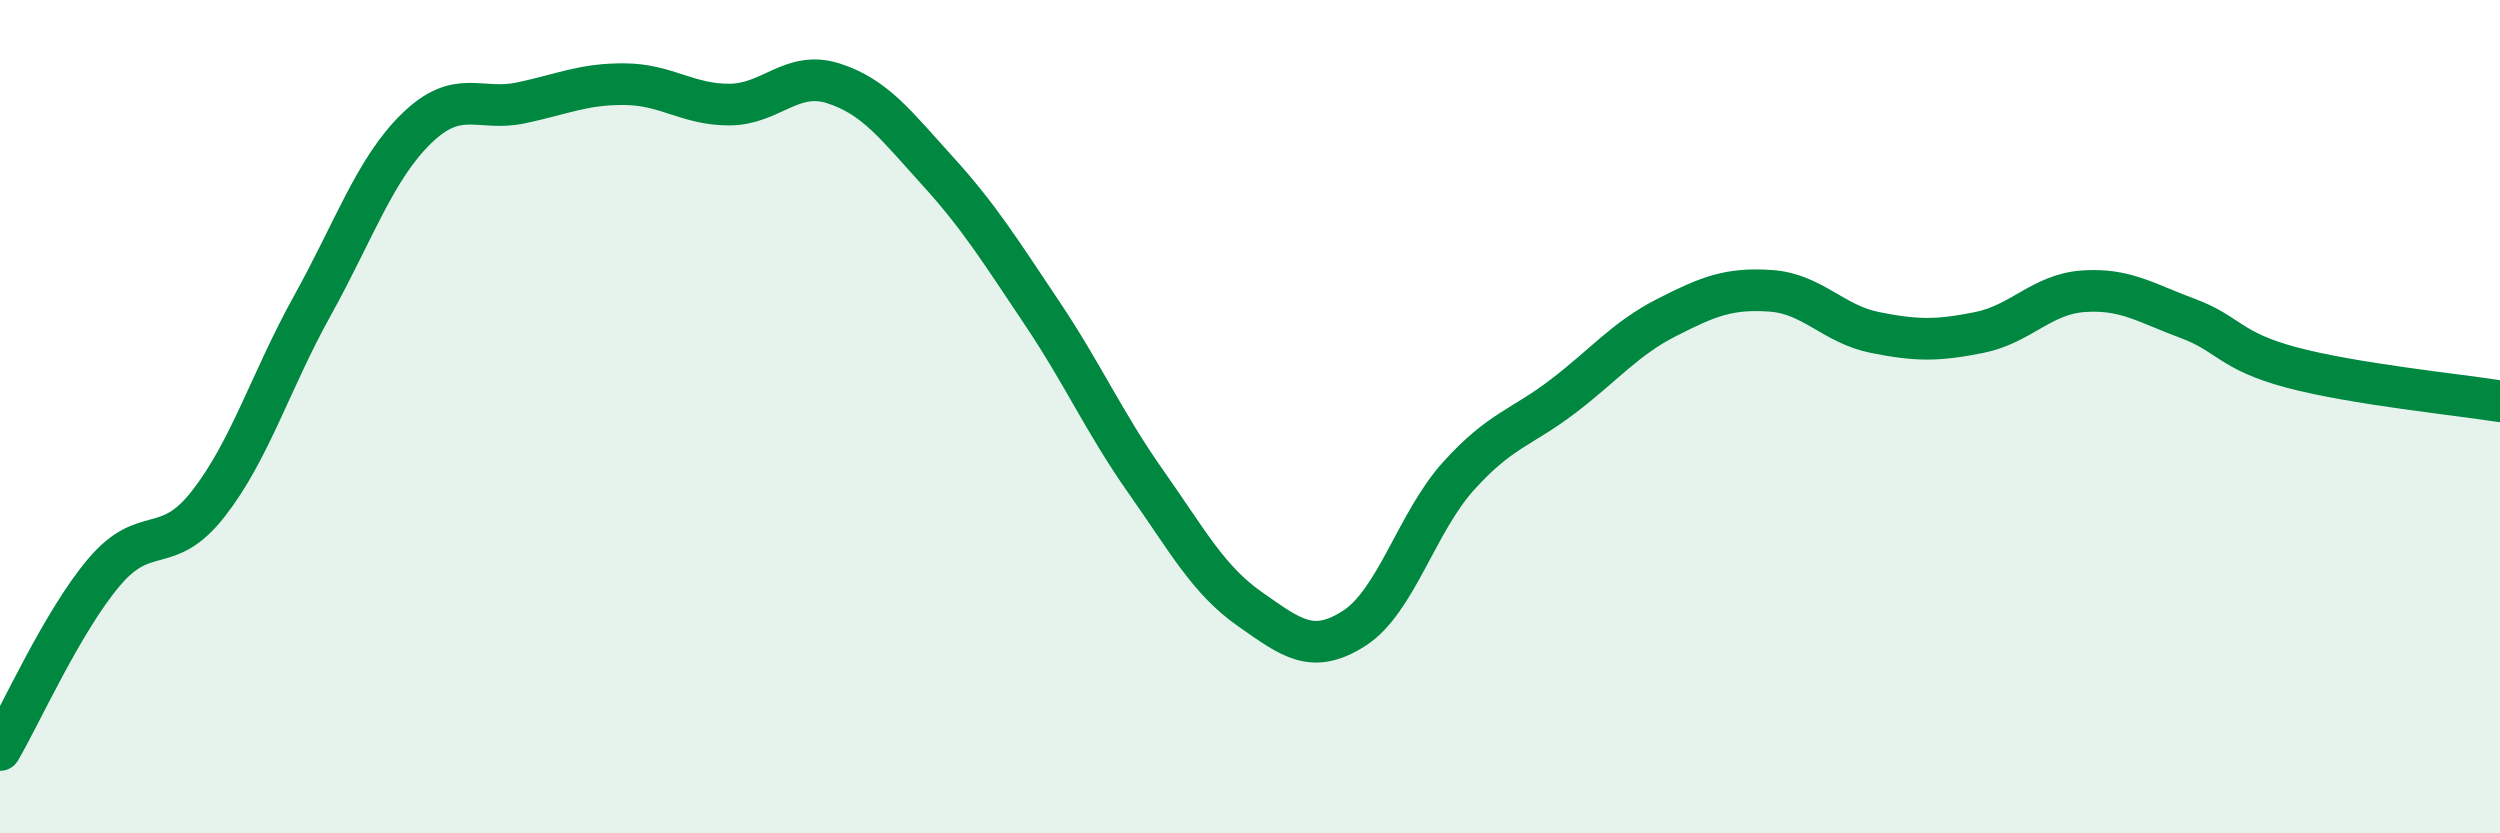 
    <svg width="60" height="20" viewBox="0 0 60 20" xmlns="http://www.w3.org/2000/svg">
      <path
        d="M 0,18 C 0.5,17.15 1.5,14.91 2.5,13.73 C 3.5,12.55 4,13.37 5,12.09 C 6,10.81 6.5,9.13 7.5,7.33 C 8.5,5.53 9,4.05 10,3.08 C 11,2.11 11.5,2.68 12.5,2.47 C 13.5,2.26 14,2.01 15,2.02 C 16,2.03 16.5,2.51 17.5,2.51 C 18.5,2.51 19,1.68 20,2 C 21,2.32 21.5,3 22.5,4.1 C 23.5,5.2 24,6.01 25,7.5 C 26,8.99 26.5,10.14 27.5,11.56 C 28.5,12.98 29,13.92 30,14.62 C 31,15.32 31.5,15.72 32.5,15.08 C 33.5,14.44 34,12.54 35,11.43 C 36,10.32 36.5,10.28 37.5,9.52 C 38.5,8.76 39,8.13 40,7.62 C 41,7.11 41.5,6.91 42.5,6.98 C 43.5,7.05 44,7.78 45,7.98 C 46,8.18 46.5,8.18 47.5,7.98 C 48.5,7.78 49,7.06 50,6.99 C 51,6.92 51.5,7.27 52.5,7.64 C 53.5,8.01 53.5,8.42 55,8.82 C 56.5,9.22 59,9.47 60,9.63L60 20L0 20Z"
        fill="#008740"
        opacity="0.1"
        stroke-linecap="round"
        stroke-linejoin="round"
      />
      <path
        d="M 0,18 C 0.5,17.15 1.5,14.91 2.5,13.73 C 3.5,12.55 4,13.37 5,12.09 C 6,10.81 6.5,9.13 7.5,7.33 C 8.5,5.53 9,4.05 10,3.08 C 11,2.11 11.5,2.68 12.5,2.47 C 13.5,2.26 14,2.01 15,2.02 C 16,2.03 16.5,2.51 17.5,2.51 C 18.5,2.51 19,1.68 20,2 C 21,2.32 21.5,3 22.5,4.1 C 23.5,5.2 24,6.01 25,7.5 C 26,8.99 26.5,10.14 27.5,11.56 C 28.5,12.98 29,13.92 30,14.62 C 31,15.32 31.5,15.72 32.5,15.08 C 33.5,14.44 34,12.54 35,11.43 C 36,10.32 36.5,10.28 37.5,9.52 C 38.5,8.76 39,8.13 40,7.62 C 41,7.11 41.5,6.91 42.5,6.98 C 43.5,7.05 44,7.78 45,7.98 C 46,8.18 46.5,8.18 47.5,7.98 C 48.5,7.78 49,7.06 50,6.99 C 51,6.92 51.5,7.27 52.5,7.64 C 53.5,8.01 53.5,8.42 55,8.82 C 56.5,9.22 59,9.47 60,9.63"
        stroke="#008740"
        stroke-width="1"
        fill="none"
        stroke-linecap="round"
        stroke-linejoin="round"
      />
    </svg>
  